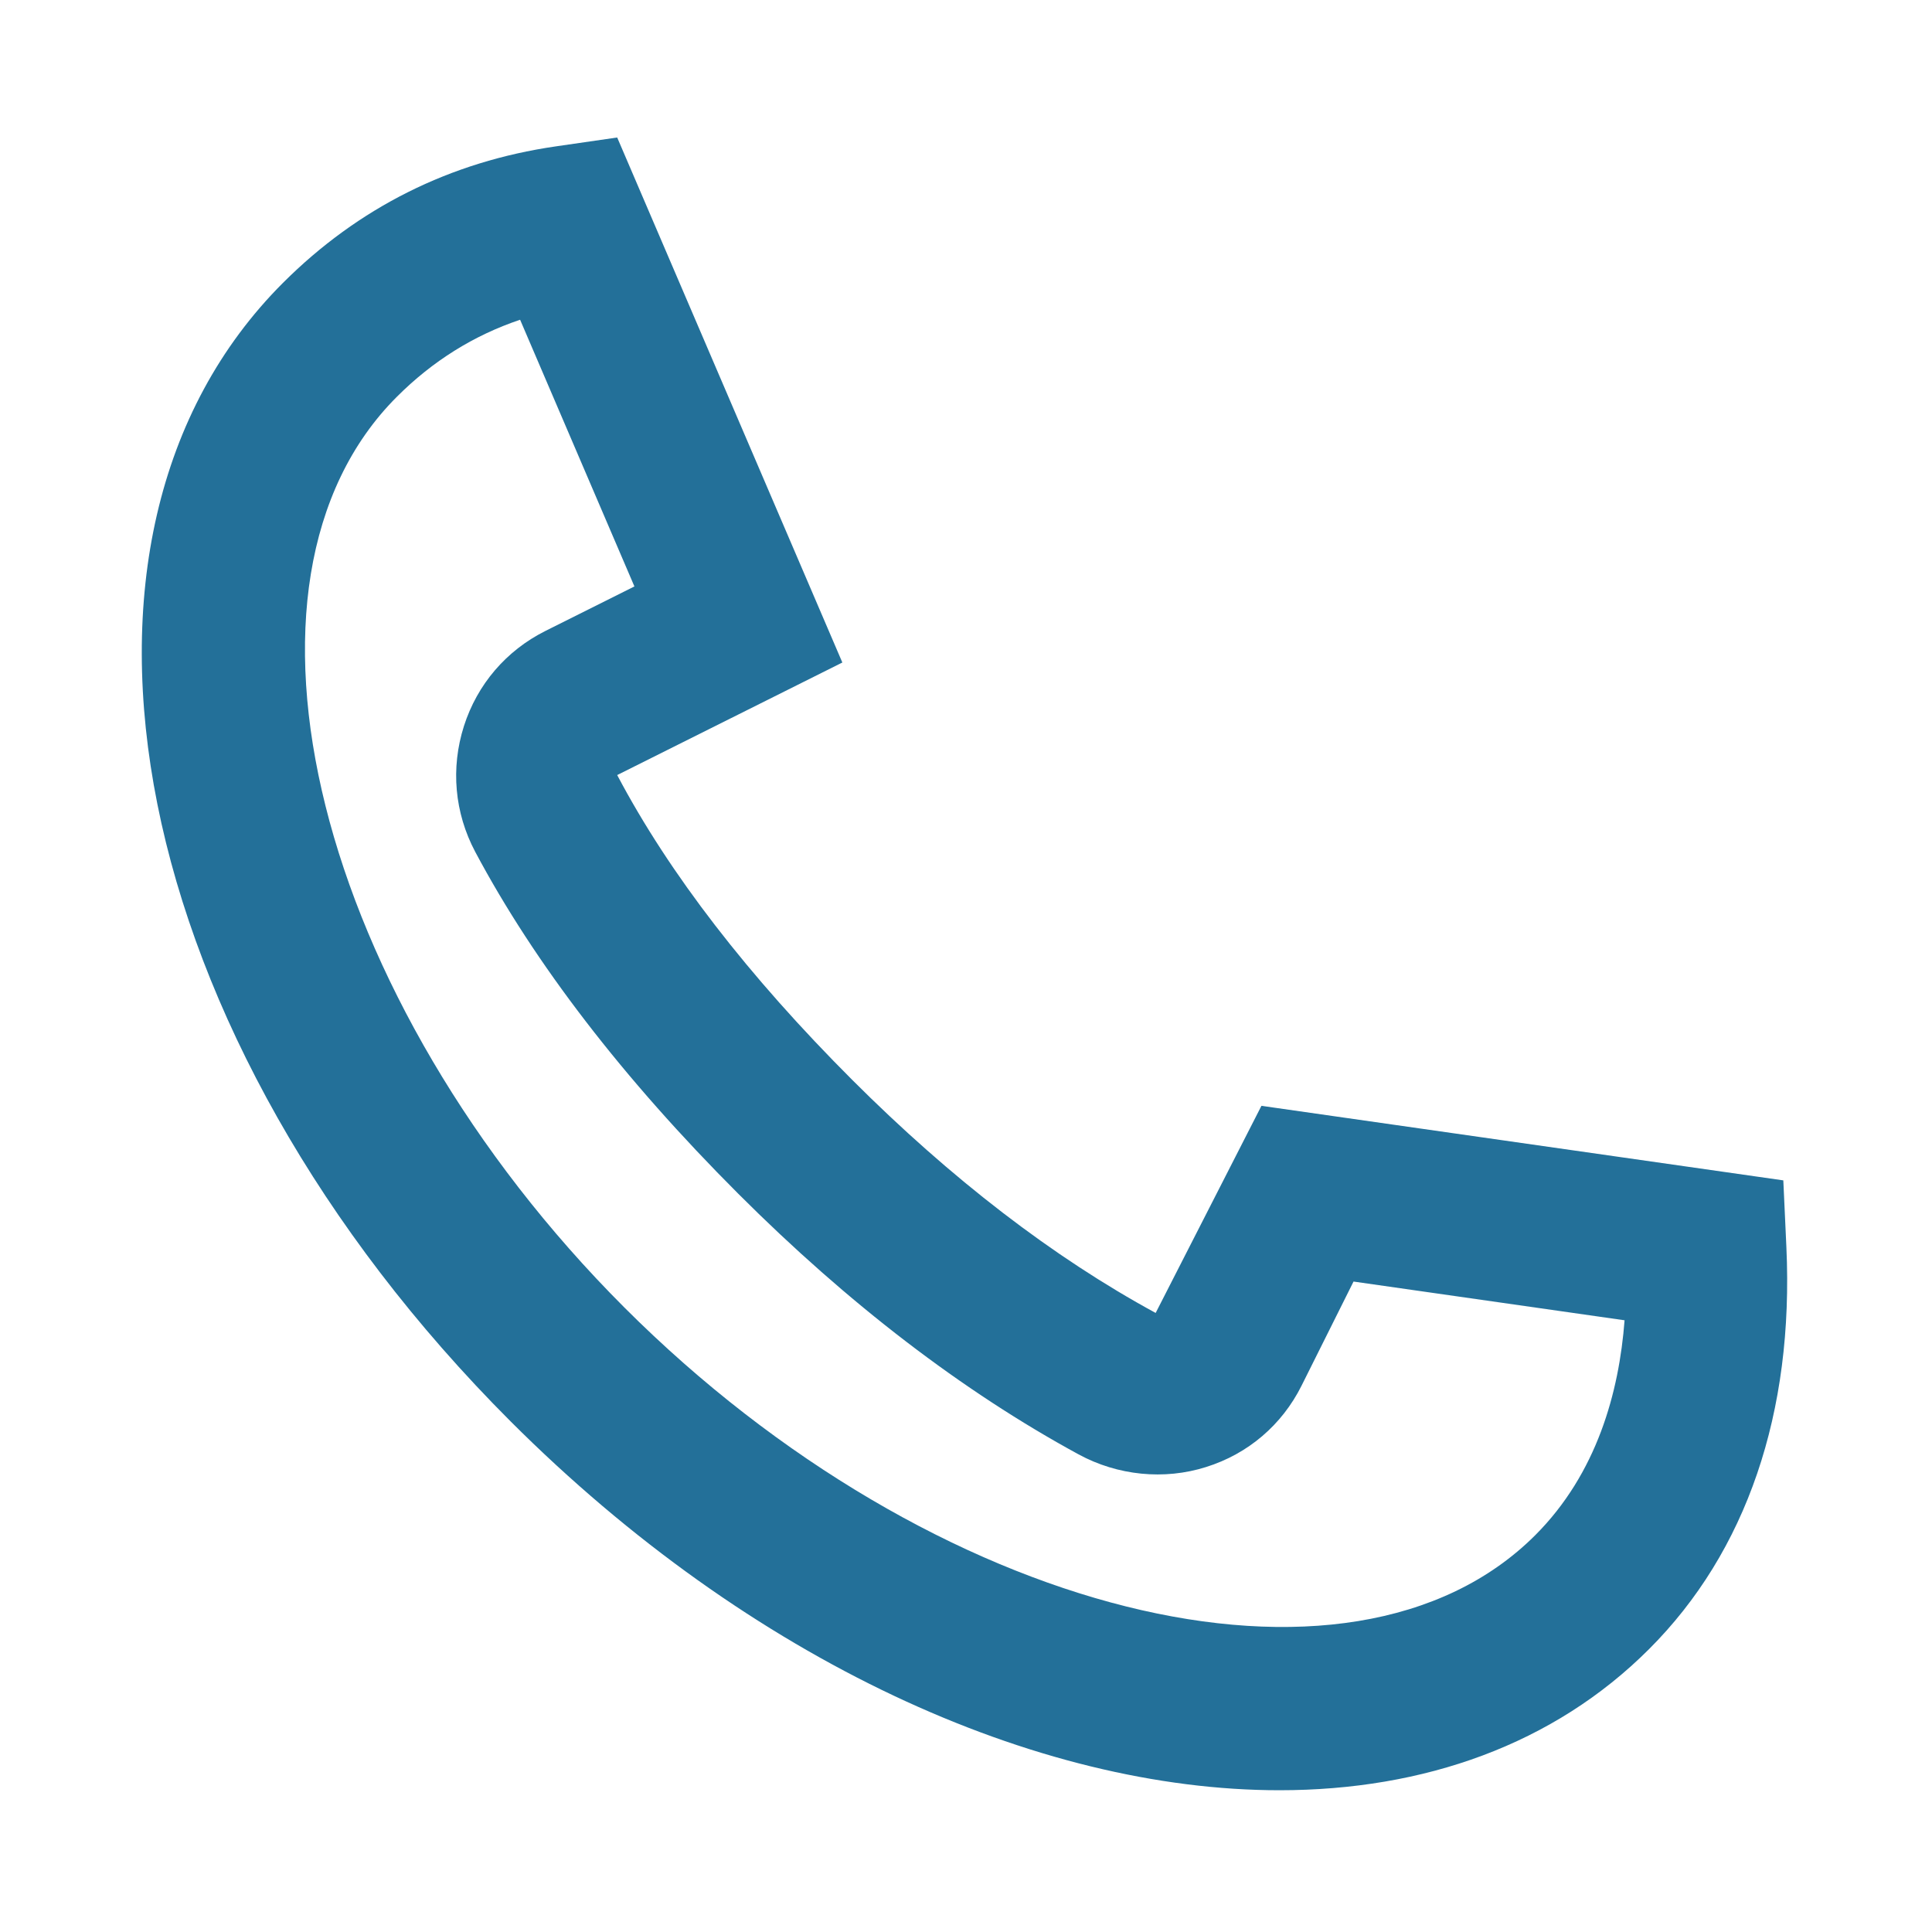 <svg width="24" height="24" viewBox="0 0 24 24" fill="none" xmlns="http://www.w3.org/2000/svg">
<path fill-rule="evenodd" clip-rule="evenodd" d="M15.894 22.239C12.876 22.239 9.325 20.637 6.343 17.657C1.585 12.898 0.343 6.686 3.515 3.514C4.452 2.578 5.592 2.008 6.907 1.818L7.667 1.708L10.464 8.23L7.667 9.628C8.315 10.856 9.297 12.125 10.586 13.414C11.815 14.643 13.083 15.618 14.356 16.31L15.67 13.737L22.153 14.663L22.191 15.49C22.286 17.549 21.696 19.276 20.485 20.486C19.301 21.67 17.692 22.239 15.894 22.239ZM6.461 3.972C5.886 4.165 5.372 4.486 4.929 4.93C2.629 7.229 3.925 12.41 7.757 16.243C11.591 20.076 16.771 21.369 19.071 19.071C19.837 18.305 20.113 17.295 20.181 16.401L16.814 15.92L16.168 17.214C15.924 17.702 15.503 18.061 14.982 18.224C14.461 18.389 13.883 18.33 13.399 18.067C11.959 17.284 10.536 16.194 9.171 14.829C7.741 13.399 6.642 11.97 5.903 10.581C5.646 10.096 5.597 9.542 5.763 9.02C5.929 8.501 6.288 8.082 6.775 7.838L7.881 7.285L6.461 3.972Z" fill="#237099"/>
</svg>
